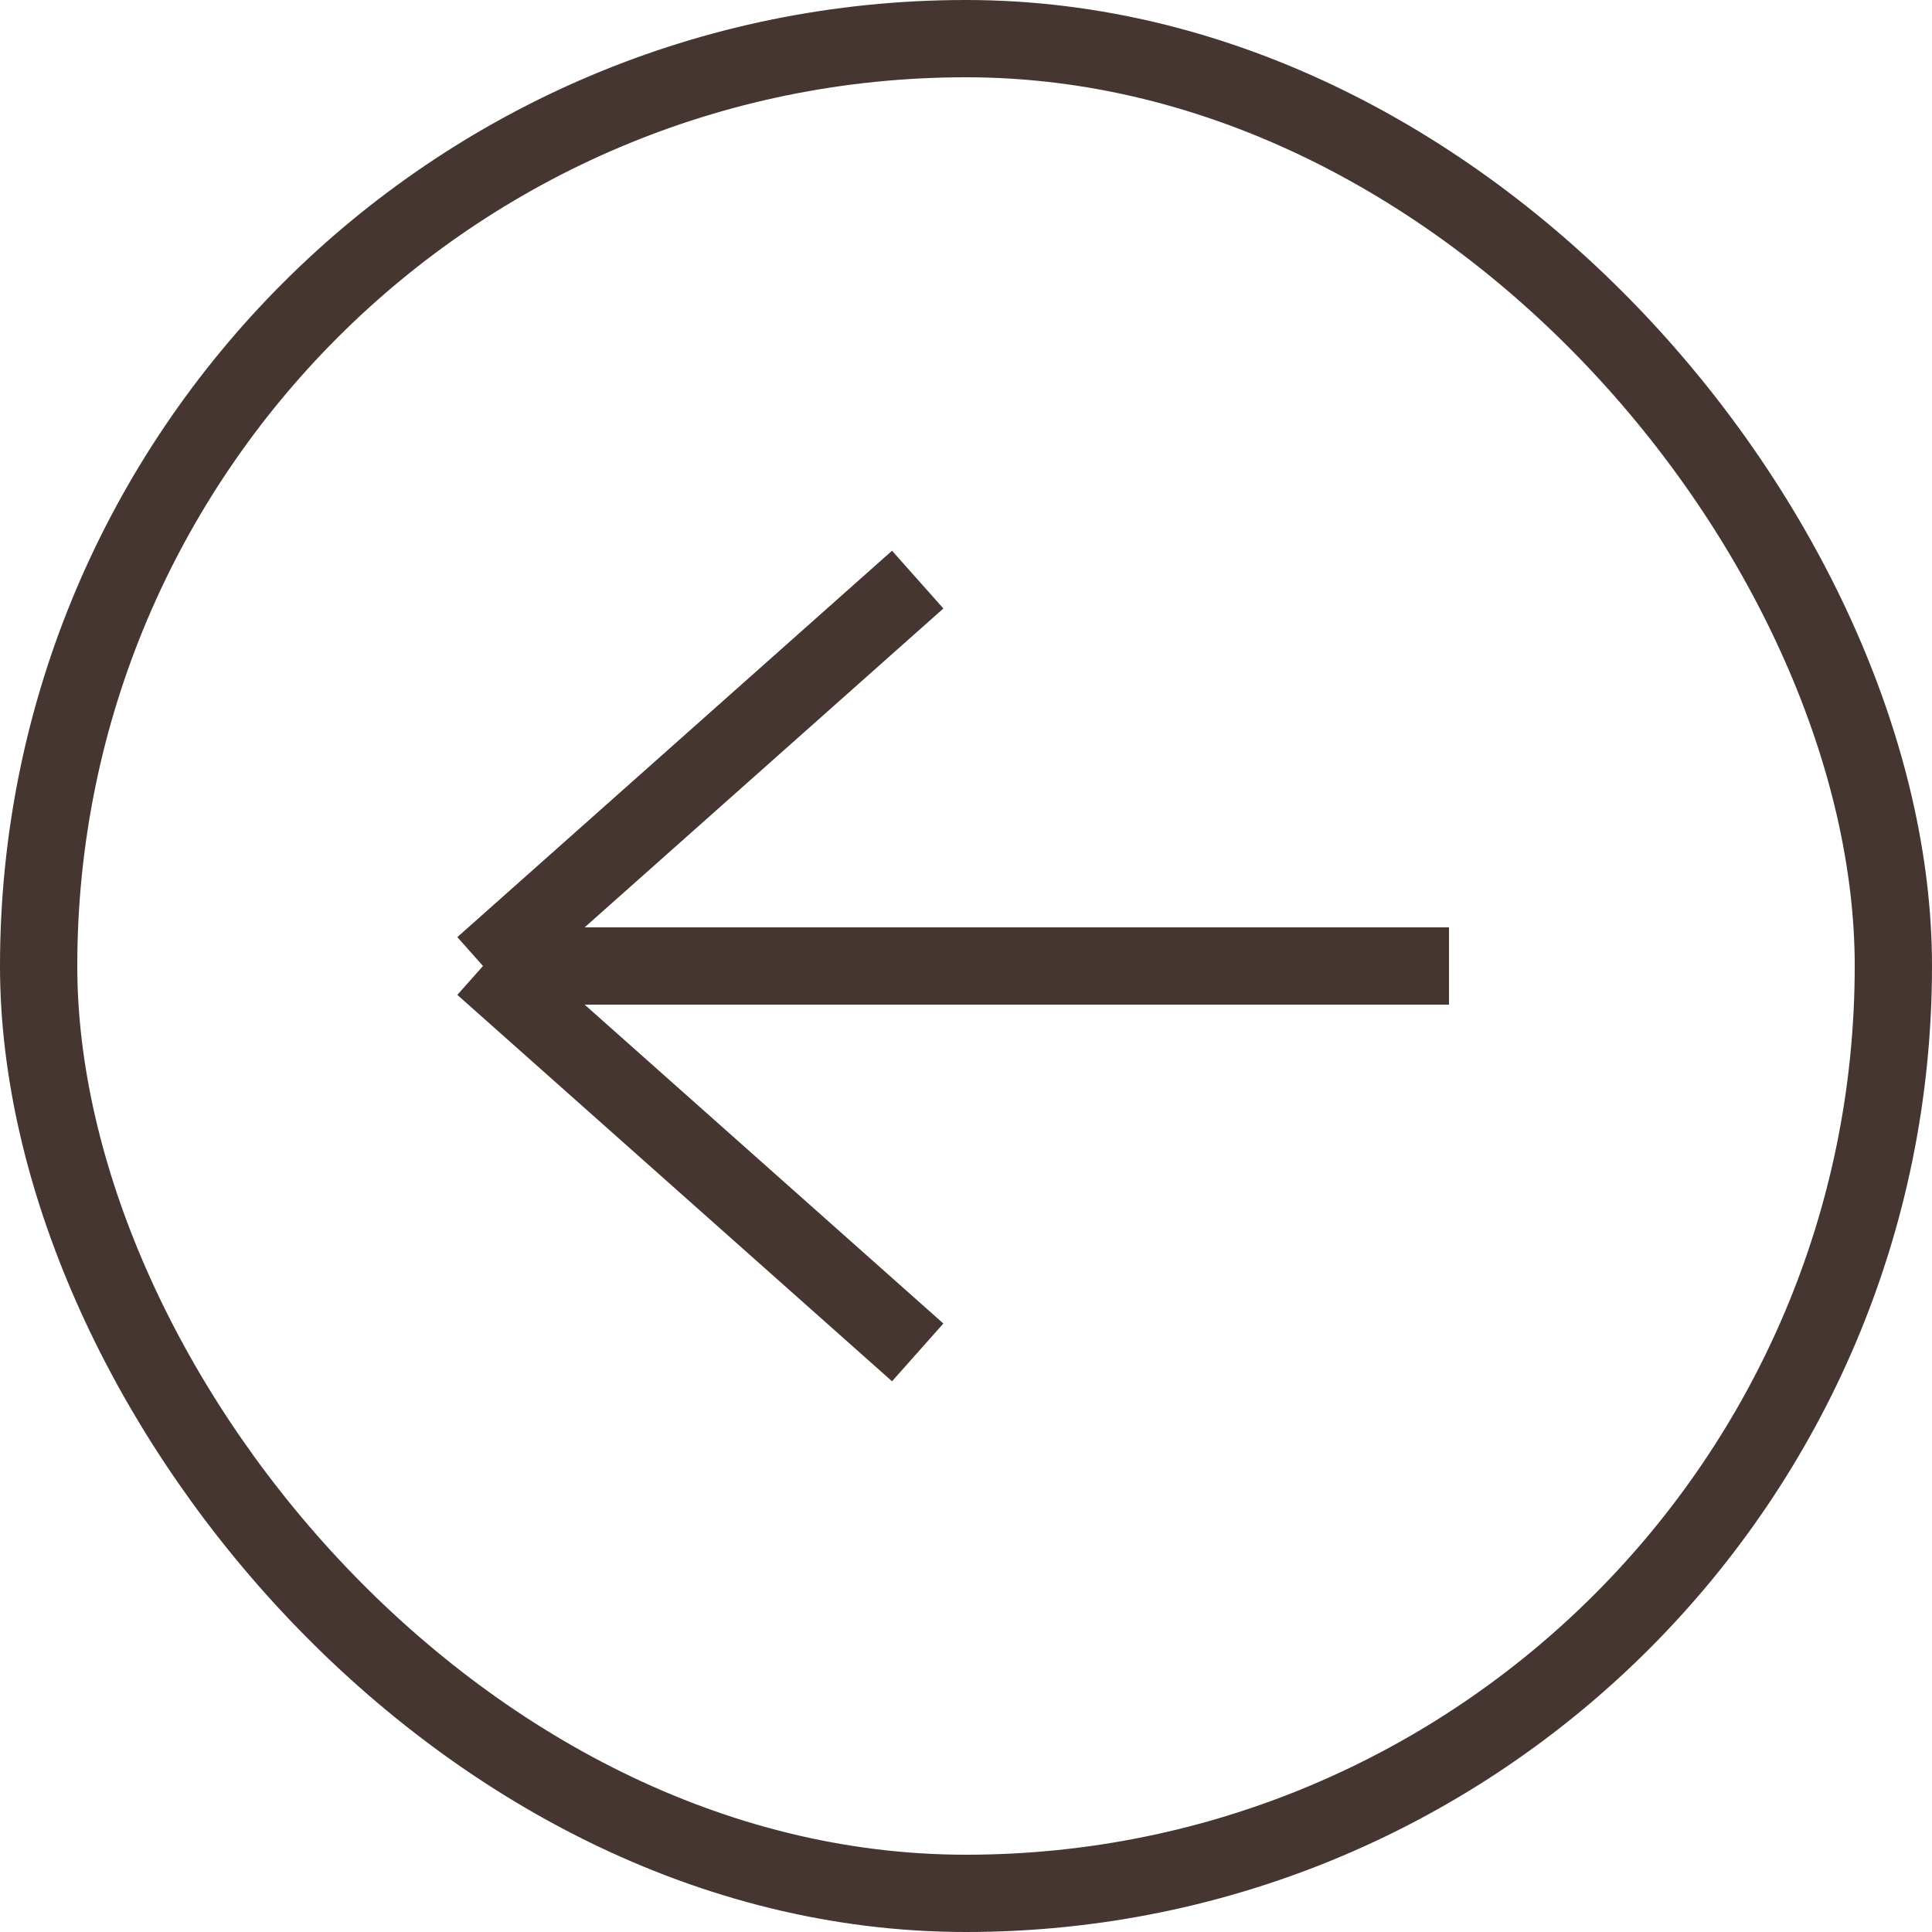 <svg width="20" height="20" viewBox="0 0 20 20" fill="none" xmlns="http://www.w3.org/2000/svg">
<rect x="0.4" y="0.4" width="19.2" height="19.2" rx="9.6" stroke="#453631" stroke-width="0.8"/>
<path d="M5 10C5.36 10 12.15 10 15 10H5ZM5 10L9.5 6M5 10L9.5 14" stroke="#453631" stroke-width="0.8"/>
</svg>
